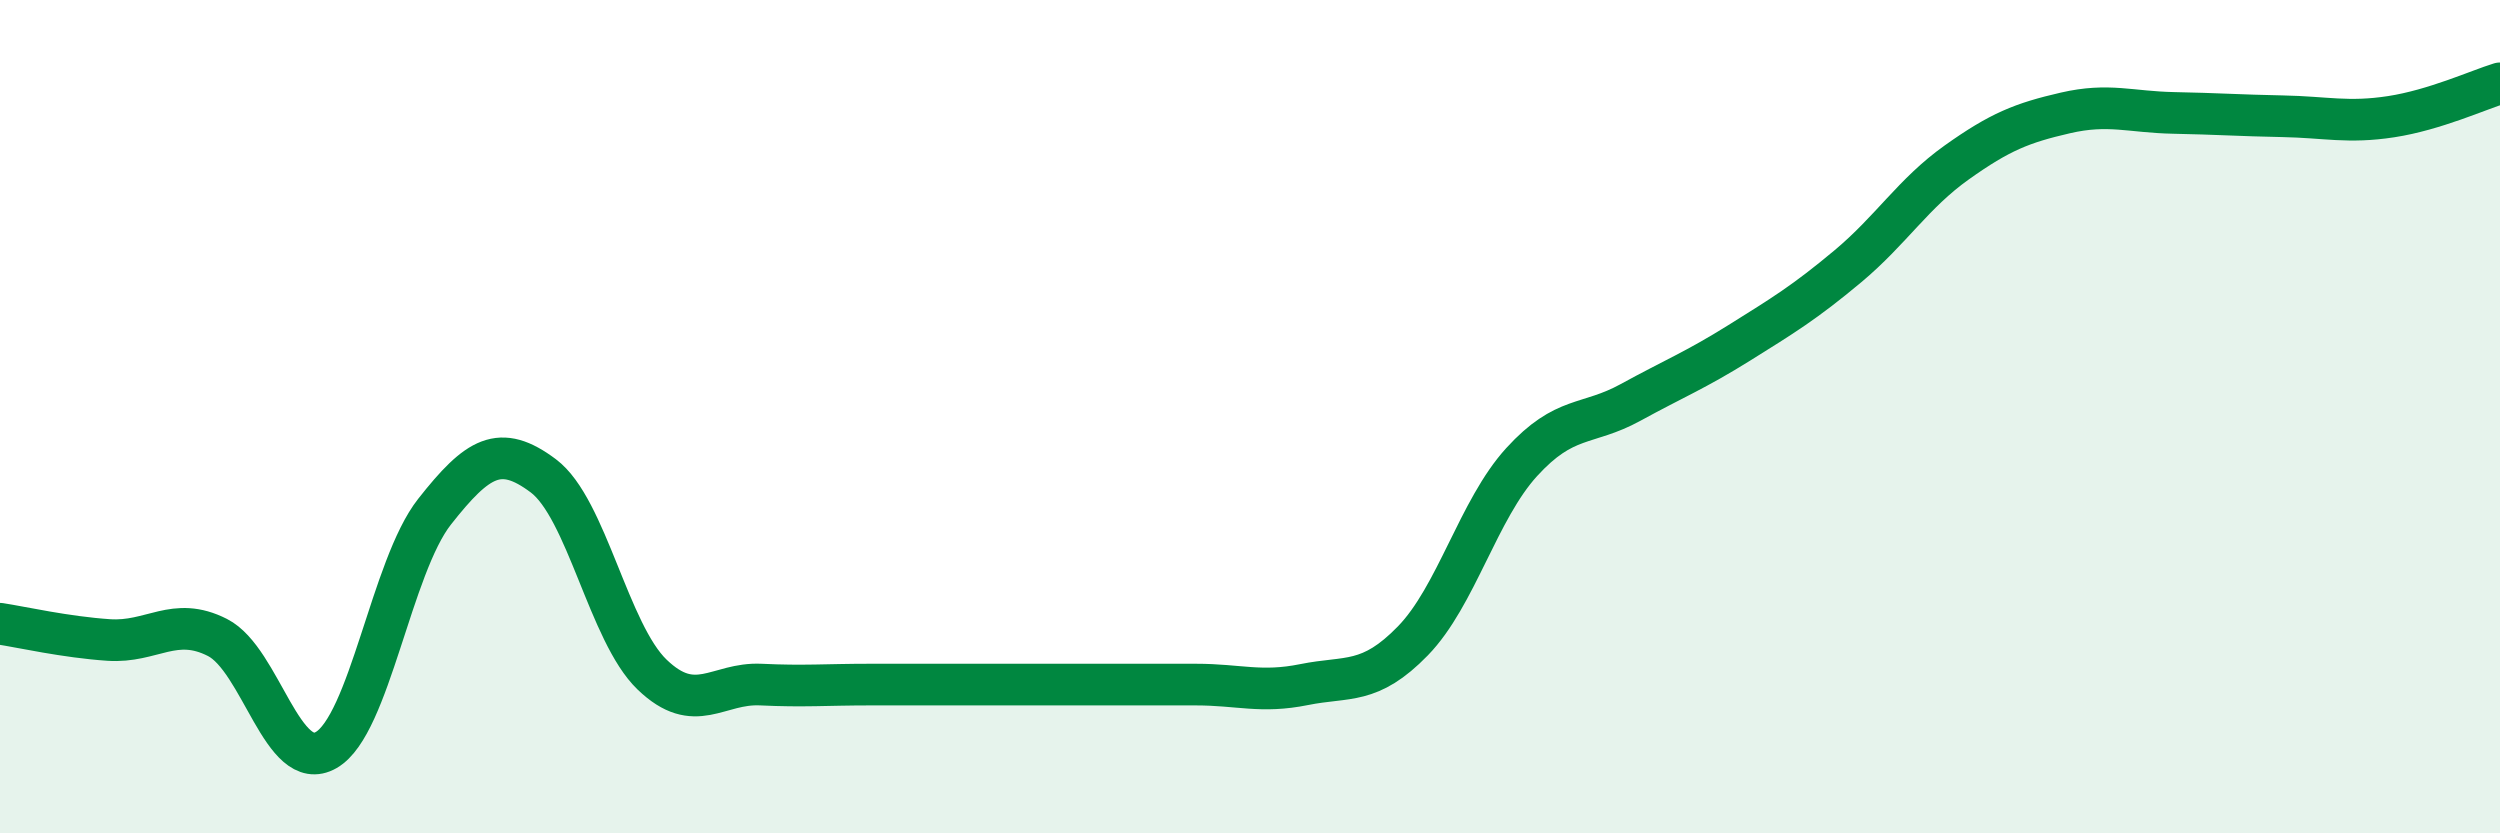 
    <svg width="60" height="20" viewBox="0 0 60 20" xmlns="http://www.w3.org/2000/svg">
      <path
        d="M 0,14.97 C 0.52,15.05 1.57,15.29 2.61,15.36 C 3.65,15.43 4.18,14.77 5.22,15.3 C 6.26,15.83 6.79,18.6 7.83,18 C 8.87,17.4 9.39,13.6 10.43,12.28 C 11.47,10.96 12,10.64 13.04,11.42 C 14.08,12.2 14.61,15.19 15.65,16.19 C 16.69,17.19 17.22,16.38 18.26,16.43 C 19.3,16.48 19.83,16.43 20.87,16.43 C 21.91,16.43 22.44,16.43 23.48,16.43 C 24.52,16.43 25.05,16.43 26.09,16.43 C 27.13,16.43 27.66,16.43 28.7,16.43 C 29.74,16.43 30.26,16.64 31.3,16.43 C 32.34,16.22 32.87,16.45 33.91,15.38 C 34.95,14.31 35.48,12.23 36.52,11.09 C 37.56,9.95 38.09,10.23 39.13,9.66 C 40.17,9.09 40.7,8.88 41.74,8.23 C 42.78,7.58 43.31,7.26 44.35,6.39 C 45.39,5.52 45.92,4.64 46.96,3.9 C 48,3.16 48.53,2.95 49.57,2.71 C 50.61,2.47 51.13,2.69 52.17,2.71 C 53.21,2.73 53.74,2.77 54.78,2.79 C 55.82,2.81 56.35,2.96 57.39,2.8 C 58.43,2.64 59.48,2.16 60,2L60 20L0 20Z"
        fill="#008740"
        opacity="0.1"
        stroke-linecap="round"
        stroke-linejoin="round"
      />
      <path
        d="M 0,14.97 C 0.52,15.05 1.57,15.29 2.61,15.36 C 3.65,15.43 4.18,14.77 5.22,15.3 C 6.26,15.83 6.79,18.6 7.83,18 C 8.87,17.4 9.39,13.6 10.43,12.28 C 11.47,10.96 12,10.64 13.04,11.42 C 14.08,12.2 14.61,15.19 15.65,16.19 C 16.69,17.19 17.22,16.38 18.26,16.43 C 19.3,16.48 19.83,16.43 20.87,16.43 C 21.91,16.43 22.44,16.43 23.48,16.43 C 24.52,16.43 25.05,16.43 26.09,16.43 C 27.13,16.43 27.66,16.43 28.7,16.43 C 29.74,16.43 30.26,16.64 31.3,16.43 C 32.34,16.22 32.87,16.45 33.91,15.38 C 34.95,14.31 35.48,12.23 36.52,11.09 C 37.56,9.95 38.09,10.23 39.13,9.66 C 40.17,9.09 40.7,8.88 41.74,8.23 C 42.78,7.58 43.31,7.26 44.35,6.39 C 45.39,5.52 45.92,4.64 46.96,3.9 C 48,3.16 48.53,2.95 49.57,2.71 C 50.61,2.47 51.13,2.69 52.17,2.71 C 53.21,2.73 53.74,2.77 54.78,2.79 C 55.82,2.81 56.35,2.96 57.39,2.8 C 58.43,2.64 59.48,2.16 60,2"
        stroke="#008740"
        stroke-width="1"
        fill="none"
        stroke-linecap="round"
        stroke-linejoin="round"
      />
    </svg>
  